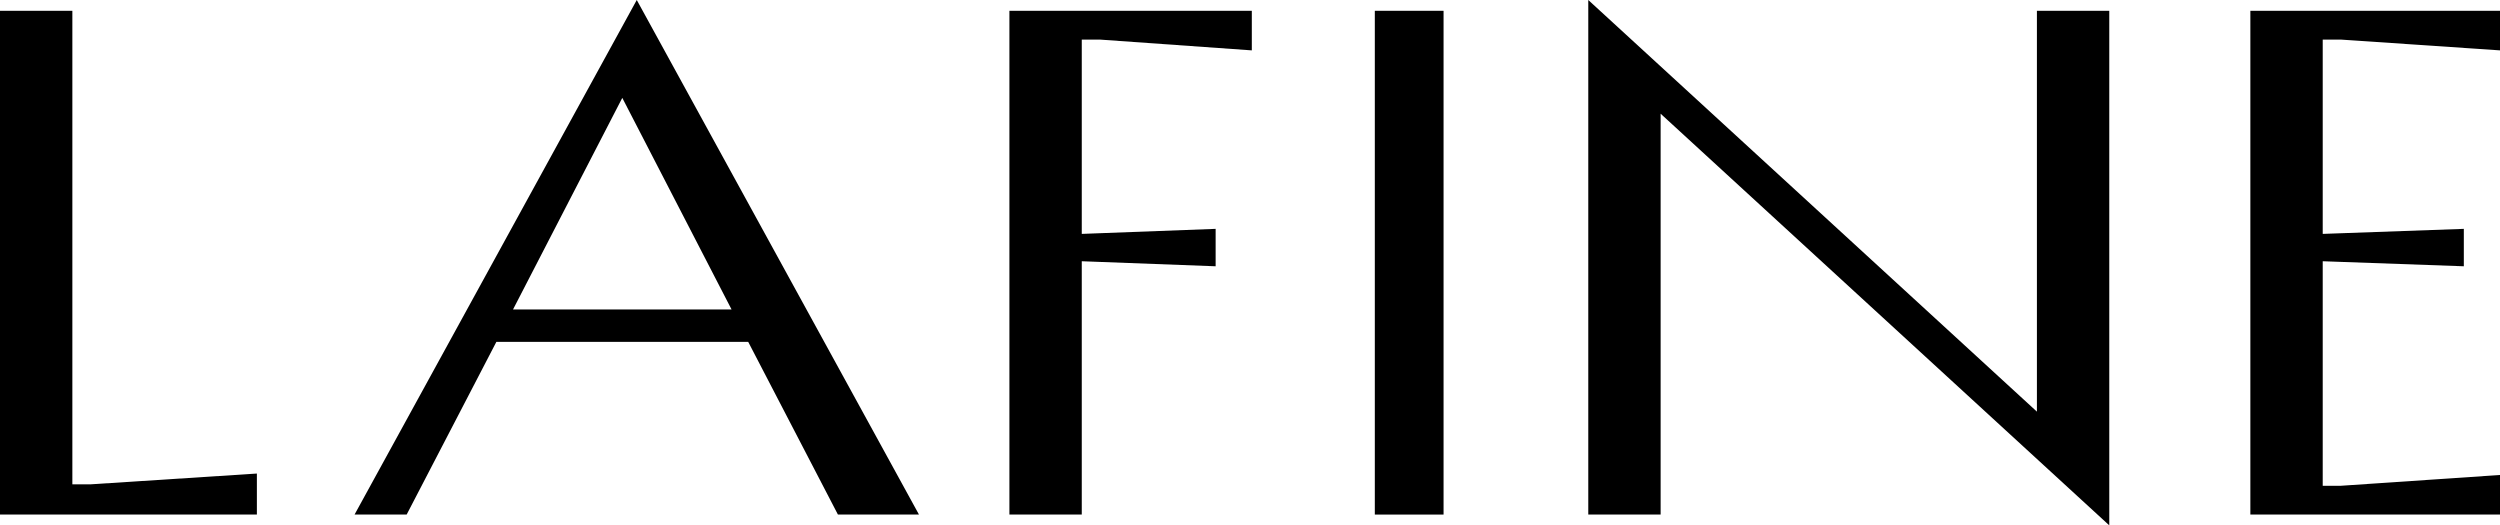 <svg width="690" height="145" viewBox="0 0 690 145" fill="none" xmlns="http://www.w3.org/2000/svg">
  <g clip-path="url(#clip0_17_47)">
    <path d="M0 142.02V2.979H19.971V133.678H24.964L70.899 130.699V142.02H0Z" fill="black"/>
    <path d="M231.267 142.02L206.502 94.35H137.002L112.237 142.02H97.857L175.746 0L253.635 142.02H231.267ZM141.595 85.411H201.909L171.752 27.014L141.595 85.411Z" fill="black"/>
    <path d="M303.56 10.925H298.567V64.555L335.515 63.165V73.493L298.567 72.103V142.02H278.596V2.979H345.5V13.904L303.56 10.925Z" fill="black"/>
    <path d="M379.449 142.02V2.979H398.422V142.02H379.449Z" fill="black"/>
    <path d="M582.159 145L458.335 31.384V142.02H438.365V0L562.187 113.616V2.98H582.159V145Z" fill="black"/>
    <path d="M646.063 10.925H641.07V64.555L680.015 63.165V73.493L641.07 72.103V134.075H646.063L690 131.095V142.02H621.099V2.979H690V13.904L646.063 10.925Z" fill="black"/>
  </g>
  <defs>
    <clipPath id="clip0_17_47" clipPathUnits="userSpaceOnUse">
      <rect width="690" height="145"/>
    </clipPath>
  </defs>
</svg>
